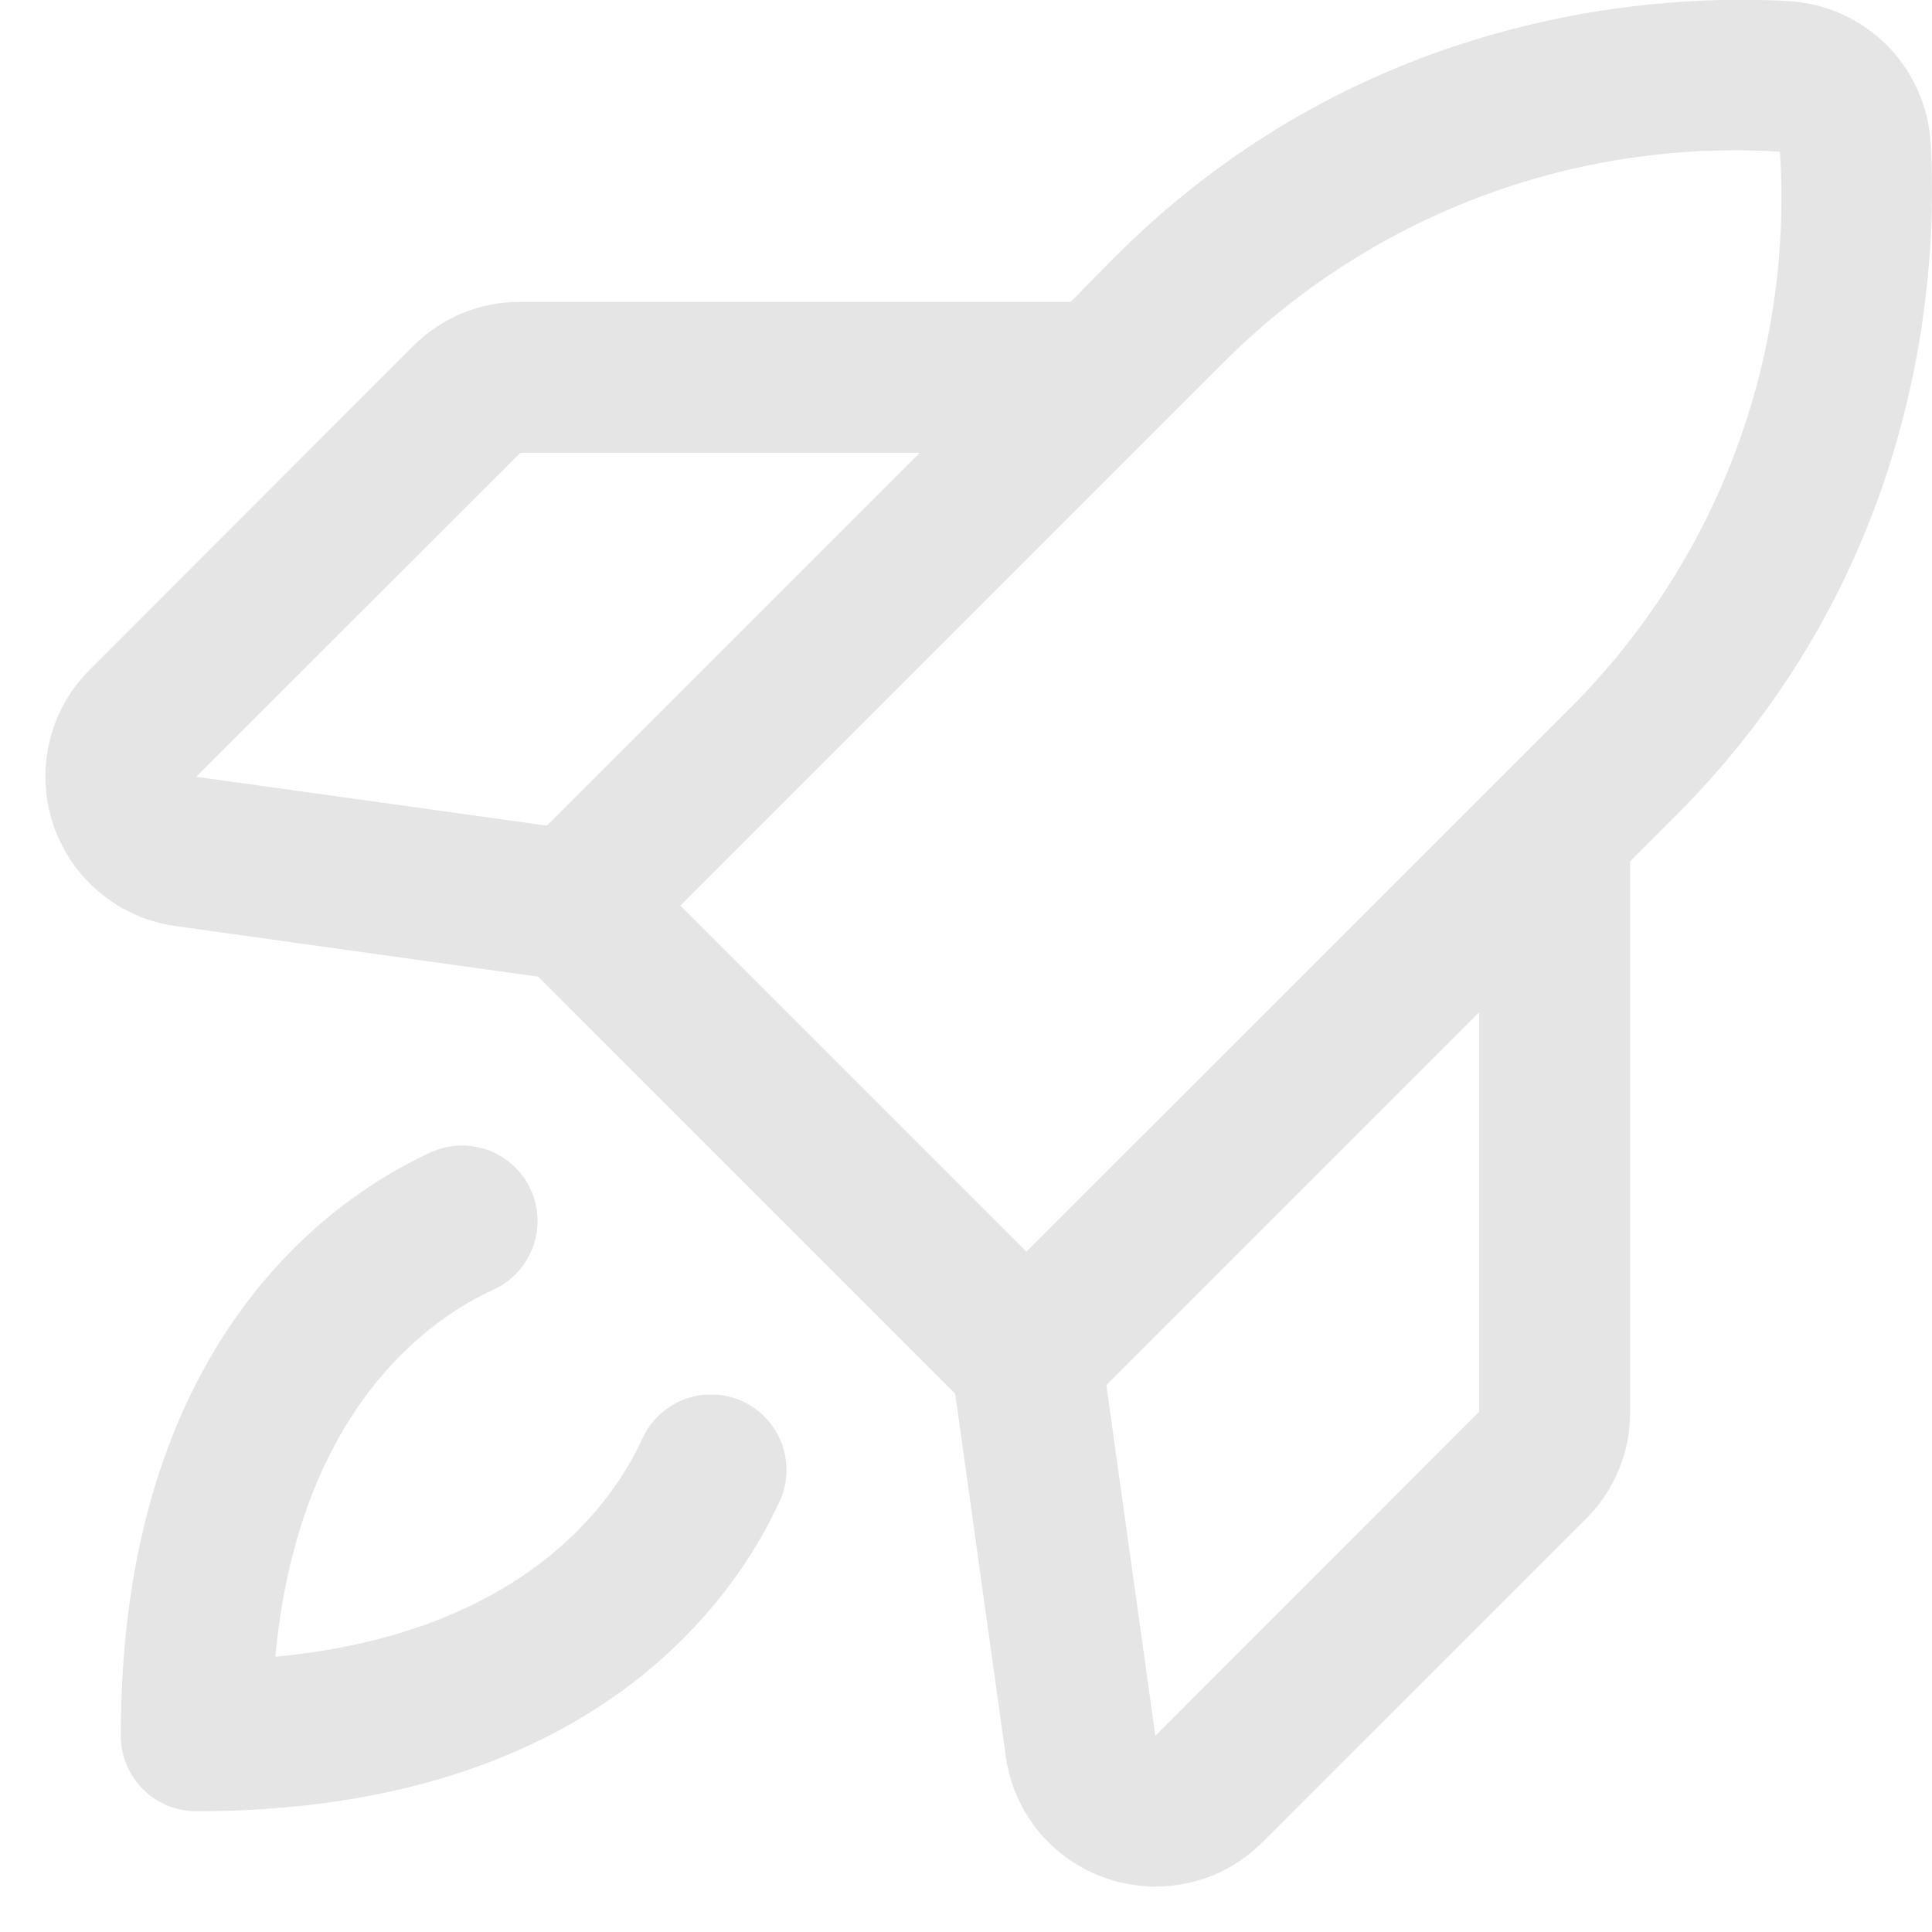 <svg xmlns="http://www.w3.org/2000/svg" fill="none" viewBox="0 0 32 32" height="32" width="32">
<path fill="#E5E5E5" d="M31.977 2.362C31.94 1.753 31.681 1.178 31.249 0.746C30.818 0.315 30.243 0.056 29.633 0.019C27.668 -0.098 22.644 0.081 18.475 4.248L17.733 5H8.619C8.29 4.998 7.963 5.062 7.658 5.187C7.354 5.313 7.077 5.498 6.844 5.731L1.485 11.094C1.156 11.422 0.925 11.836 0.819 12.288C0.712 12.74 0.734 13.213 0.881 13.654C1.028 14.095 1.295 14.486 1.652 14.783C2.009 15.081 2.442 15.273 2.902 15.338L8.913 16.177L15.821 23.084L16.66 29.098C16.724 29.558 16.916 29.991 17.214 30.348C17.512 30.705 17.903 30.971 18.344 31.117C18.601 31.203 18.87 31.247 19.141 31.247C19.469 31.247 19.794 31.183 20.097 31.058C20.4 30.932 20.675 30.748 20.907 30.516L26.269 25.156C26.503 24.924 26.688 24.647 26.813 24.342C26.939 24.038 27.002 23.711 27 23.381V14.267L27.746 13.522C31.915 9.353 32.094 4.33 31.977 2.362ZM8.619 7.5H15.233L9.057 13.675L3.25 12.866L8.619 7.5ZM20.246 6.023C21.447 4.815 22.892 3.877 24.485 3.271C26.078 2.666 27.781 2.407 29.482 2.513C29.591 4.214 29.335 5.919 28.731 7.514C28.127 9.108 27.188 10.555 25.979 11.756L17 20.731L11.269 15L20.246 6.023ZM24.5 23.381L19.136 28.75L18.325 22.942L24.5 16.767V23.381ZM12.913 24.866C12.21 26.406 9.858 30 3.25 30C2.919 30 2.601 29.868 2.367 29.634C2.132 29.399 2 29.081 2 28.75C2 22.142 5.594 19.791 7.135 19.086C7.284 19.018 7.446 18.98 7.61 18.974C7.774 18.968 7.937 18.995 8.091 19.052C8.245 19.11 8.386 19.197 8.506 19.309C8.626 19.421 8.723 19.555 8.791 19.705C8.859 19.854 8.897 20.015 8.903 20.18C8.909 20.344 8.882 20.507 8.825 20.661C8.767 20.815 8.68 20.956 8.568 21.076C8.456 21.196 8.322 21.293 8.172 21.361C7.168 21.819 4.95 23.292 4.56 27.441C8.708 27.05 10.185 24.833 10.639 23.828C10.708 23.679 10.805 23.544 10.925 23.432C11.045 23.32 11.186 23.233 11.339 23.176C11.493 23.118 11.657 23.092 11.821 23.098C11.985 23.103 12.146 23.141 12.296 23.209C12.445 23.277 12.58 23.374 12.691 23.494C12.803 23.615 12.891 23.756 12.948 23.909C13.006 24.063 13.032 24.227 13.026 24.391C13.021 24.555 12.983 24.716 12.915 24.866H12.913Z"></path>
</svg>
